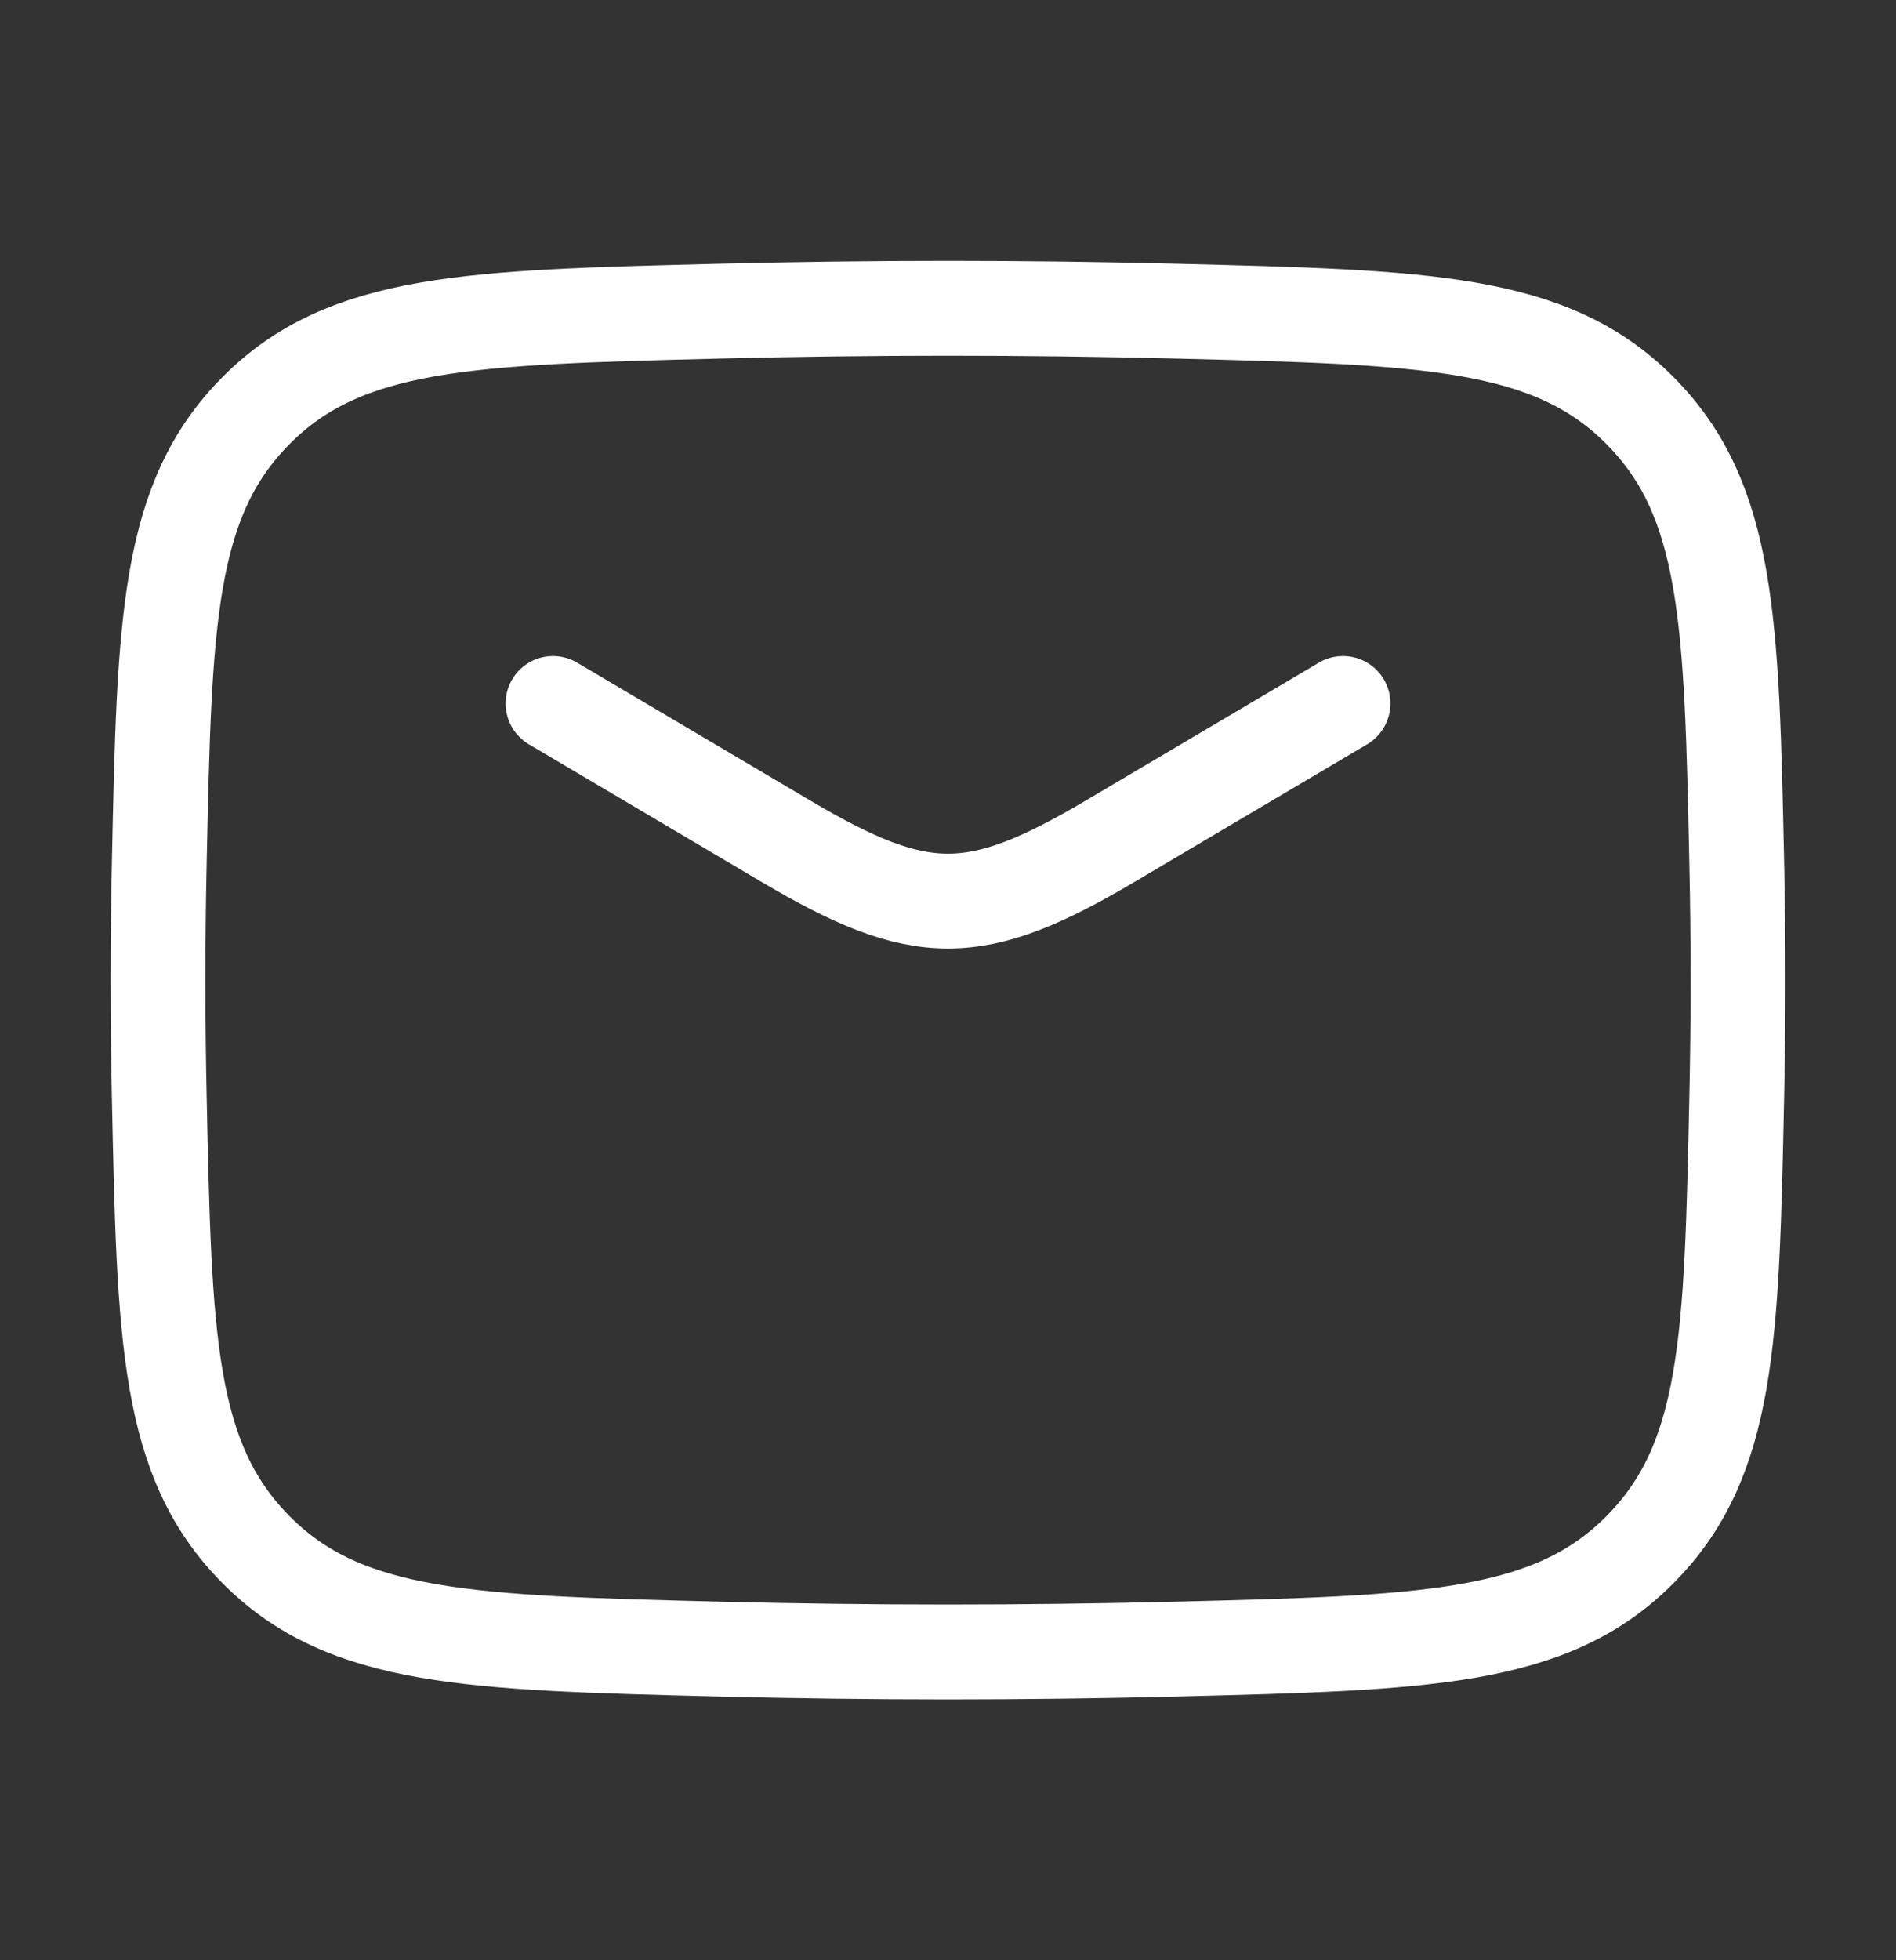 <svg width="30" height="31" viewBox="0 0 30 31" fill="none" xmlns="http://www.w3.org/2000/svg">
<rect x="0" y="0" width="30" height="31" fill="#333333" stroke="none"/>
<path d="M8.75 11.125L12.428 13.299C14.572 14.567 15.428 14.567 17.573 13.299L21.25 11.125" stroke="white" stroke-width="1.5" stroke-linecap="round" stroke-linejoin="round"/>
<path d="M2.52 17.345C2.601 21.176 2.642 23.092 4.056 24.512C5.47 25.931 7.438 25.98 11.373 26.079C13.799 26.14 16.201 26.14 18.627 26.079C22.562 25.98 24.53 25.931 25.944 24.512C27.358 23.092 27.399 21.176 27.48 17.345C27.507 16.112 27.507 14.888 27.48 13.655C27.399 9.824 27.358 7.908 25.944 6.488C24.53 5.069 22.562 5.02 18.627 4.921C16.201 4.86 13.799 4.86 11.373 4.921C7.438 5.02 5.47 5.069 4.056 6.488C2.642 7.908 2.601 9.824 2.52 13.655C2.493 14.888 2.493 16.112 2.52 17.345Z" stroke="white" stroke-width="1.5" stroke-linejoin="round"/>
</svg>

